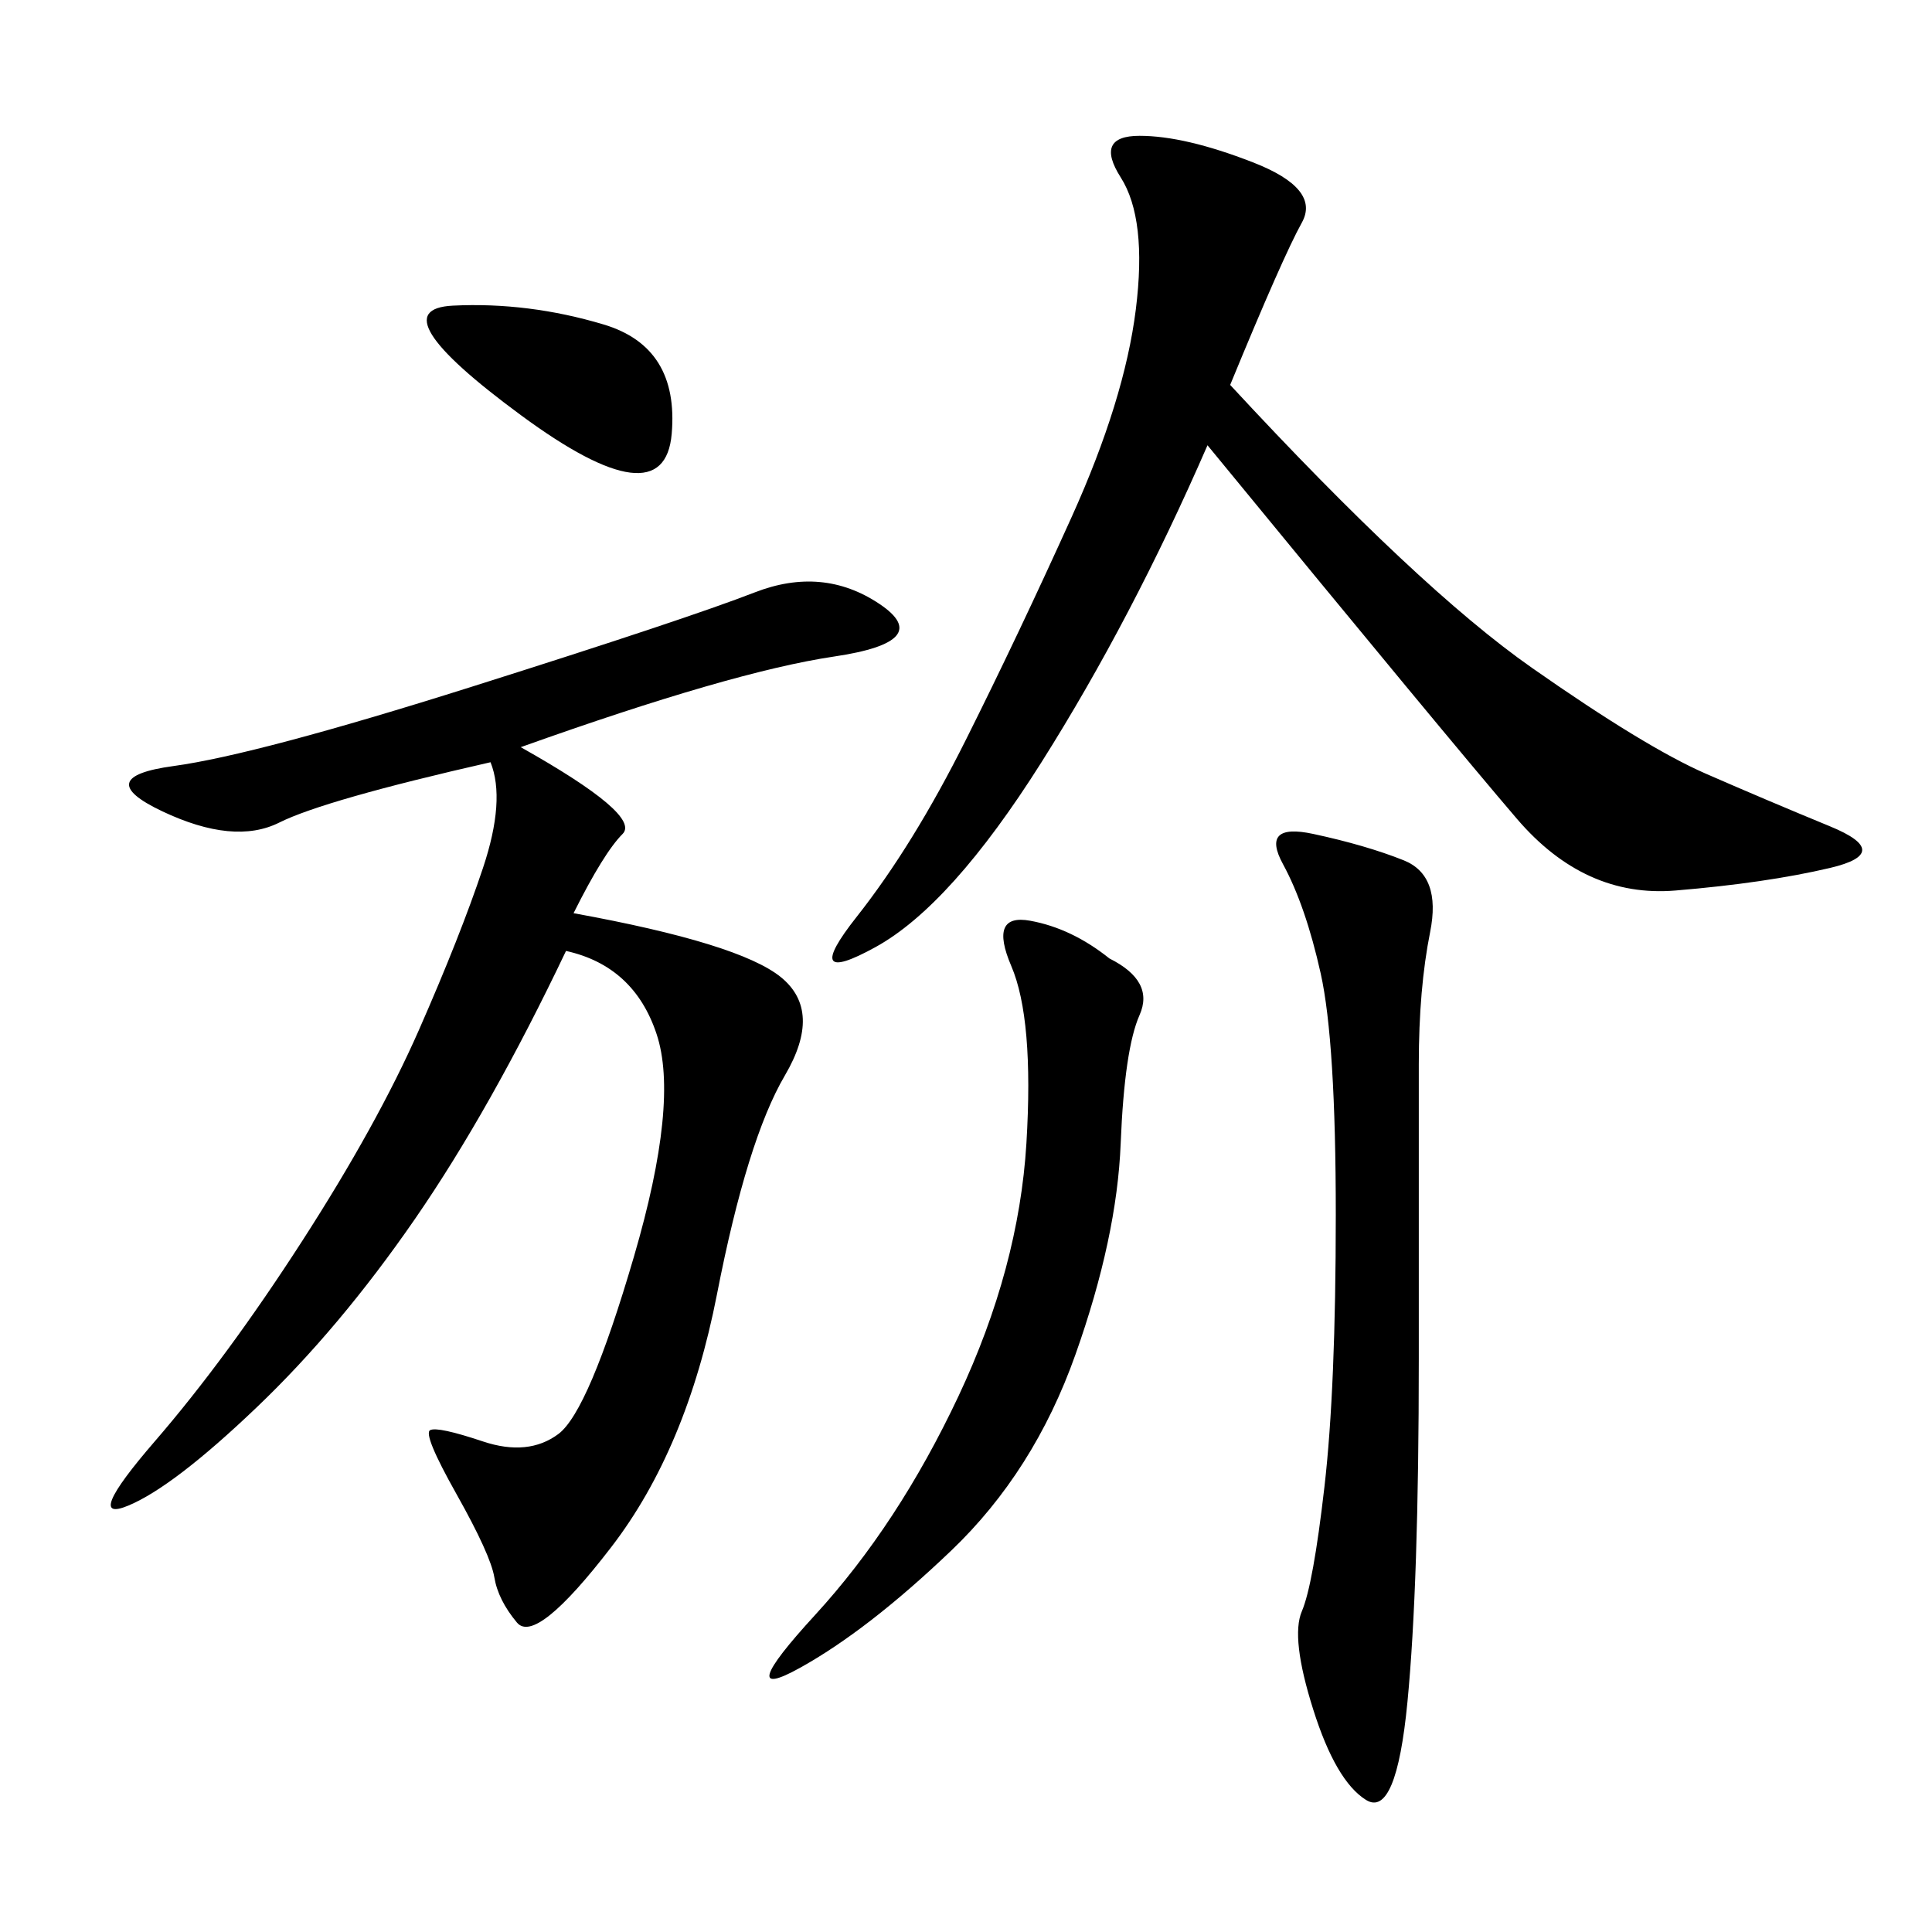 <svg xmlns="http://www.w3.org/2000/svg" xmlns:xlink="http://www.w3.org/1999/xlink" width="300" height="300"><path d="M89.06 141.80Q114.84 146.48 121.29 151.76Q127.73 157.03 121.88 166.99Q116.02 176.95 111.33 200.98Q106.64 225 94.92 240.23Q83.20 255.47 80.27 251.95Q77.34 248.44 76.76 244.92Q76.17 241.41 70.90 232.03Q65.63 222.66 66.80 222.07Q67.97 221.48 75 223.83Q82.03 226.17 86.72 222.66Q91.41 219.14 98.44 195.12Q105.47 171.09 101.95 160.55Q98.44 150 87.89 147.66L87.89 147.66Q76.17 172.27 64.45 189.26Q52.73 206.25 39.84 218.55Q26.95 230.86 19.92 233.79Q12.89 236.72 24.02 223.83Q35.16 210.94 46.88 192.77Q58.59 174.61 65.04 159.96Q71.48 145.31 75 134.77Q78.52 124.22 76.17 118.36L76.17 118.36Q50.39 124.22 43.36 127.73Q36.33 131.25 25.20 125.98Q14.06 120.70 26.95 118.95Q39.84 117.19 73.24 106.64Q106.64 96.09 117.19 91.99Q127.73 87.89 136.52 93.75Q145.31 99.61 129.49 101.95Q113.67 104.30 80.86 116.02L80.86 116.02Q99.61 126.56 96.68 129.49Q93.75 132.42 89.06 141.80L89.06 141.80ZM191.02 59.77Q220.31 91.41 237.89 103.71Q255.47 116.02 264.84 120.12Q274.22 124.22 284.18 128.32Q294.14 132.42 284.18 134.77Q274.22 137.11 260.16 138.28Q246.09 139.45 235.55 127.15Q225 114.84 187.50 69.14L187.50 69.14Q175.78 96.09 161.72 118.36Q147.66 140.63 135.94 147.07Q124.22 153.52 133.01 142.38Q141.80 131.25 150 114.84Q158.20 98.44 166.41 80.27Q174.61 62.11 176.37 48.05Q178.13 33.98 174.02 27.54Q169.92 21.09 176.95 21.09L176.95 21.09Q183.98 21.09 194.53 25.20Q205.08 29.30 202.15 34.57Q199.22 39.84 191.02 59.77L191.02 59.77ZM217.97 133.59Q223.83 135.94 222.07 144.73Q220.31 153.52 220.31 165.23L220.31 165.23L220.31 210.94Q220.31 246.09 218.55 264.26Q216.80 282.42 212.11 279.49Q207.42 276.56 203.91 265.43Q200.39 254.30 202.15 250.20Q203.91 246.09 205.66 230.86Q207.42 215.63 207.42 188.67L207.42 188.67Q207.42 161.72 205.08 151.17Q202.73 140.63 199.22 134.18Q195.70 127.73 203.91 129.49Q212.11 131.25 217.97 133.59L217.97 133.59ZM172.27 148.83Q179.30 152.34 176.95 157.62Q174.61 162.89 174.02 177.54Q173.44 192.19 166.99 210.35Q160.55 228.52 147.66 240.82Q134.77 253.13 124.22 258.98Q113.67 264.84 126.56 250.78Q139.45 236.72 148.83 216.80Q158.20 196.88 159.38 177.54Q160.55 158.20 157.03 150Q153.52 141.80 159.96 142.97Q166.41 144.14 172.27 148.83L172.27 148.83ZM93.75 50.39Q105.47 53.91 104.30 67.38Q103.13 80.86 80.86 64.45Q58.59 48.05 70.31 47.46Q82.03 46.88 93.75 50.39L93.75 50.39Z"/></svg>